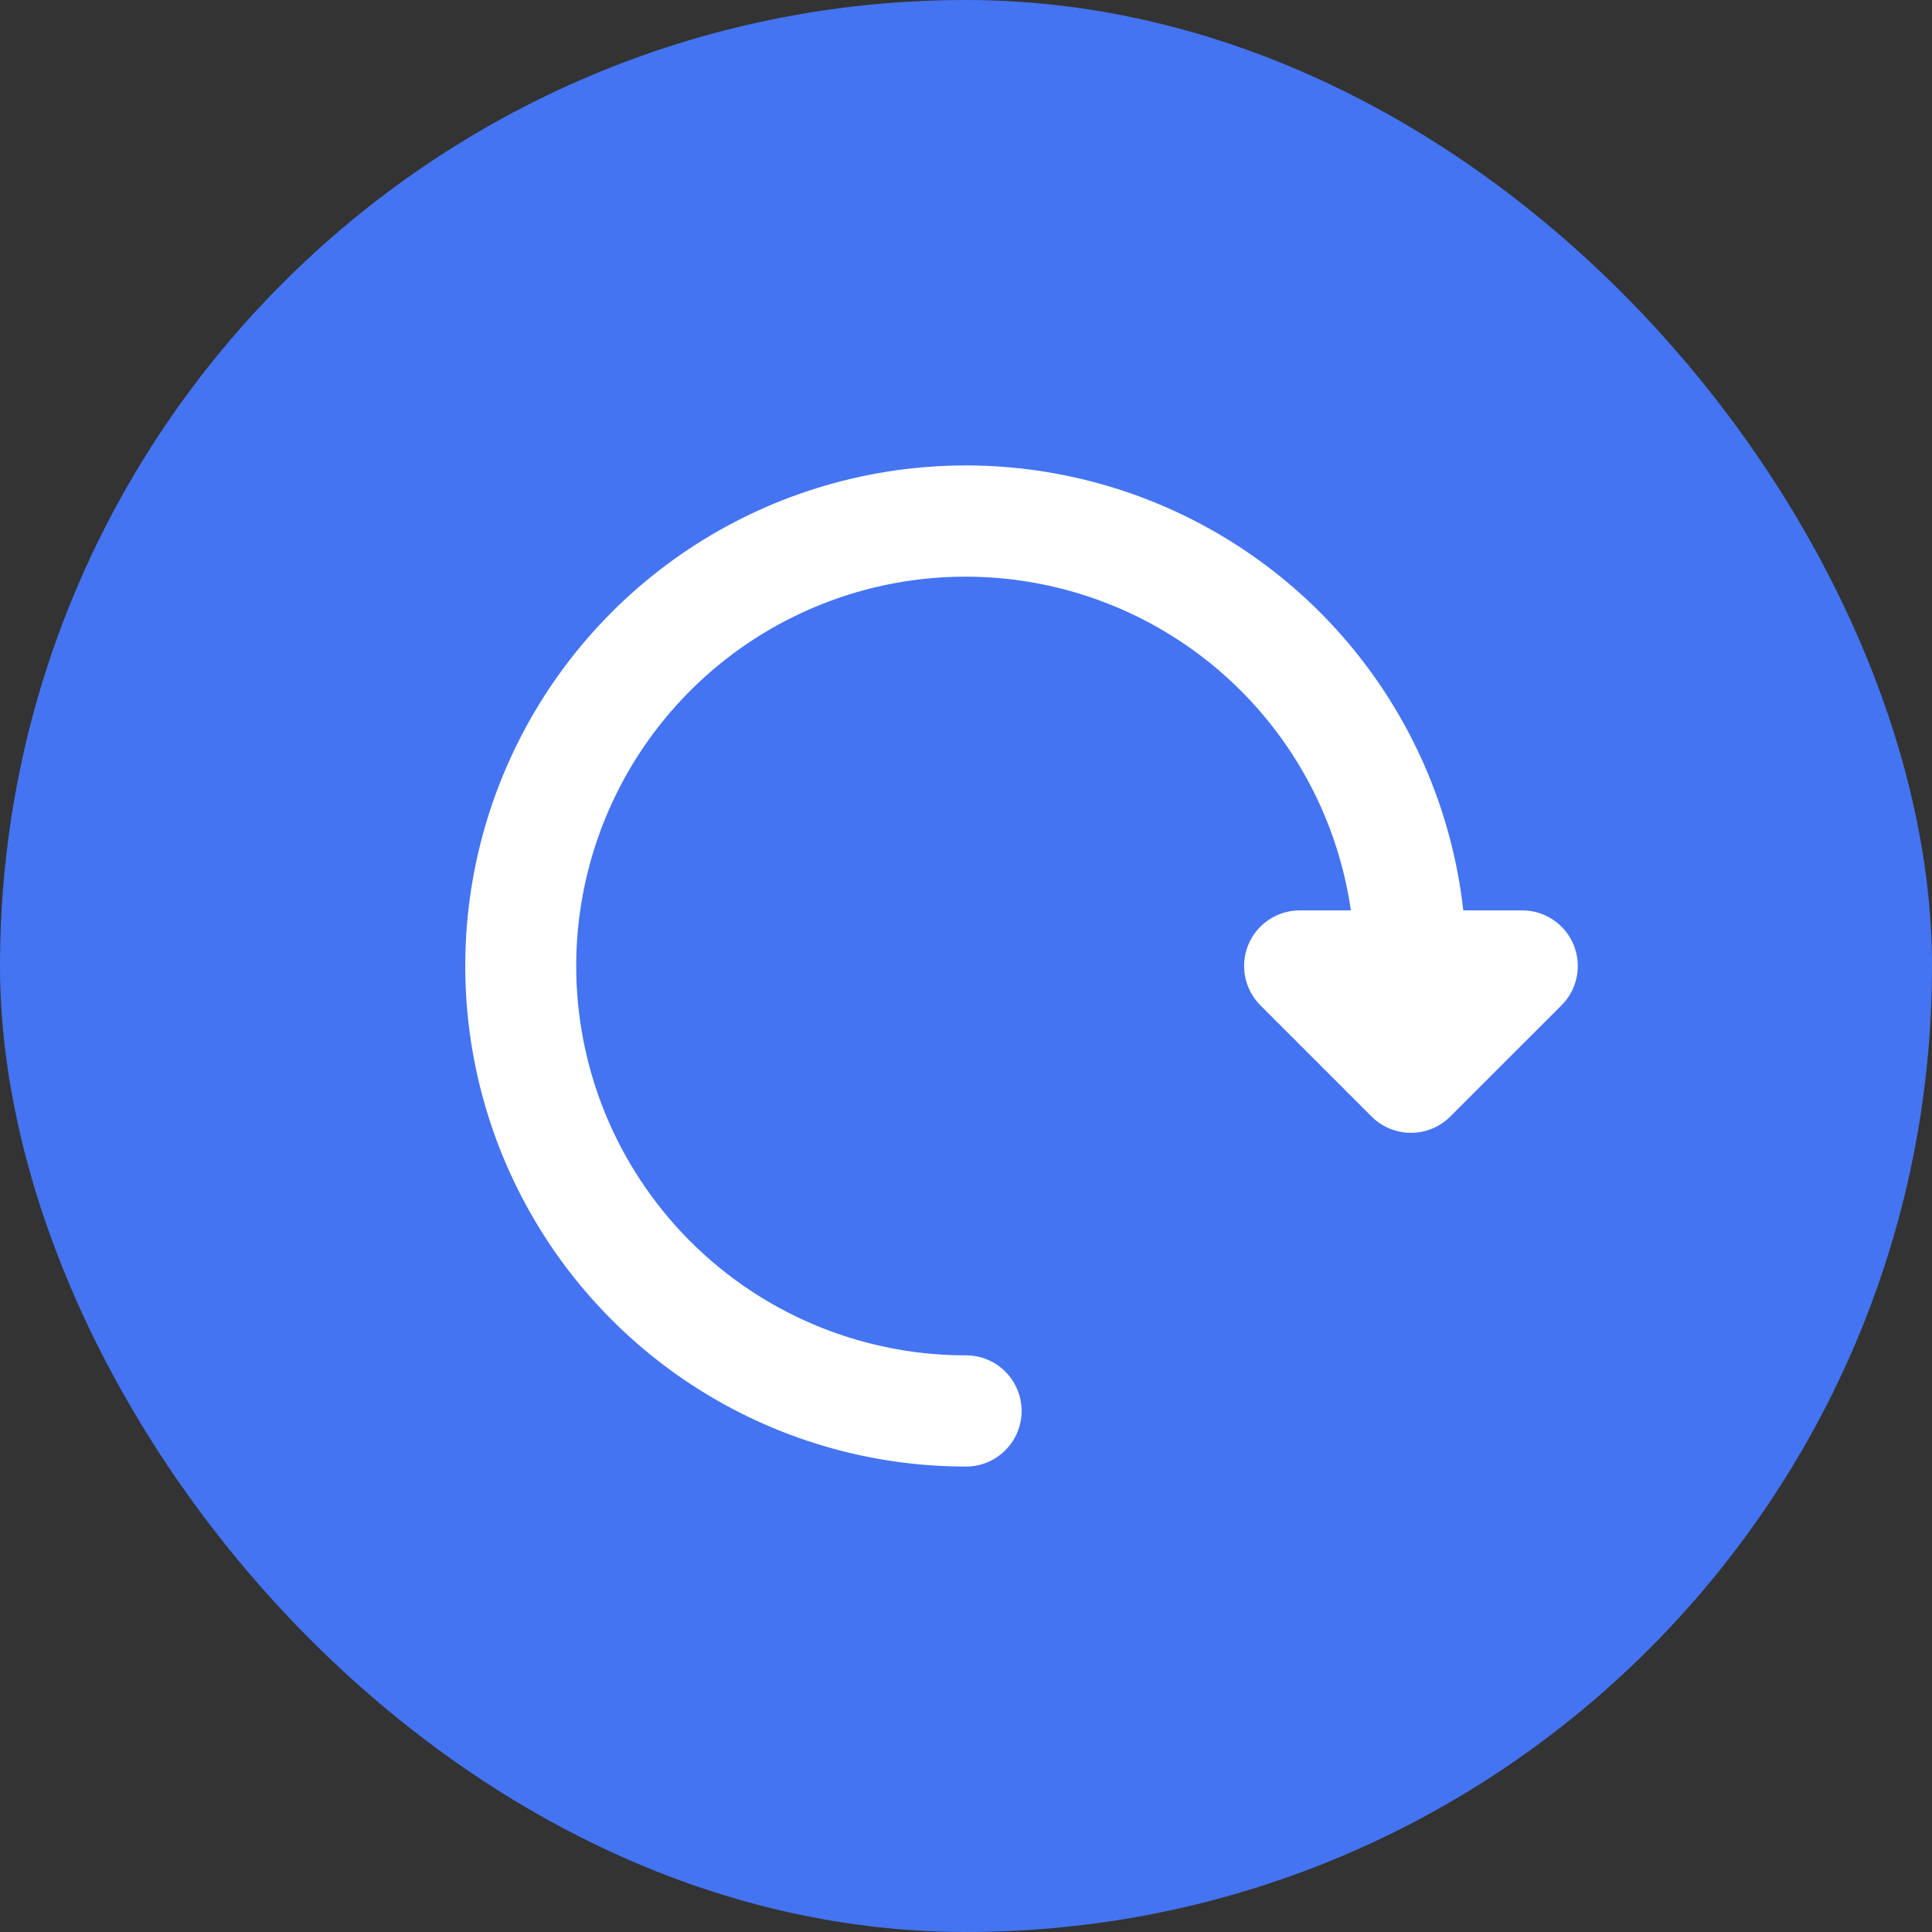 <svg width="110" height="110" viewBox="0 0 110 110" fill="none" xmlns="http://www.w3.org/2000/svg">
<rect x="0" y="0" width="110" height="110" fill="#333333" stroke="none"/>
<rect width="110" height="110" rx="55" fill="#4474F2"/>
<path d="M89.593 53.787C89.353 53.209 88.947 52.714 88.426 52.367C87.905 52.019 87.293 51.833 86.667 51.833H83.313C82.702 46.365 80.521 41.191 77.033 36.935C73.546 32.68 68.901 29.524 63.659 27.851C58.418 26.177 52.804 26.056 47.496 27.503C42.187 28.95 37.411 31.902 33.743 36.004C30.076 40.106 27.674 45.181 26.828 50.618C25.983 56.055 26.728 61.62 28.976 66.642C31.224 71.664 34.877 75.928 39.495 78.92C44.113 81.911 49.498 83.502 55 83.5C55.84 83.5 56.645 83.166 57.239 82.573C57.833 81.979 58.167 81.173 58.167 80.333C58.167 79.493 57.833 78.688 57.239 78.094C56.645 77.5 55.84 77.167 55 77.167C50.75 77.172 46.588 75.955 43.01 73.661C39.432 71.367 36.589 68.093 34.82 64.229C33.05 60.365 32.429 56.073 33.03 51.866C33.631 47.659 35.429 43.713 38.209 40.498C40.989 37.284 44.635 34.937 48.712 33.736C52.789 32.536 57.125 32.532 61.204 33.727C65.283 34.921 68.932 37.263 71.717 40.473C74.503 43.684 76.306 47.627 76.913 51.833H74C73.374 51.834 72.762 52.019 72.241 52.367C71.72 52.715 71.315 53.21 71.075 53.788C70.835 54.367 70.773 55.003 70.895 55.618C71.017 56.232 71.318 56.796 71.761 57.239L78.094 63.572C78.688 64.166 79.494 64.499 80.333 64.499C81.173 64.499 81.978 64.166 82.572 63.572L88.906 57.239C89.349 56.796 89.65 56.232 89.773 55.617C89.895 55.003 89.832 54.366 89.593 53.787Z" fill="white"/>
</svg>
